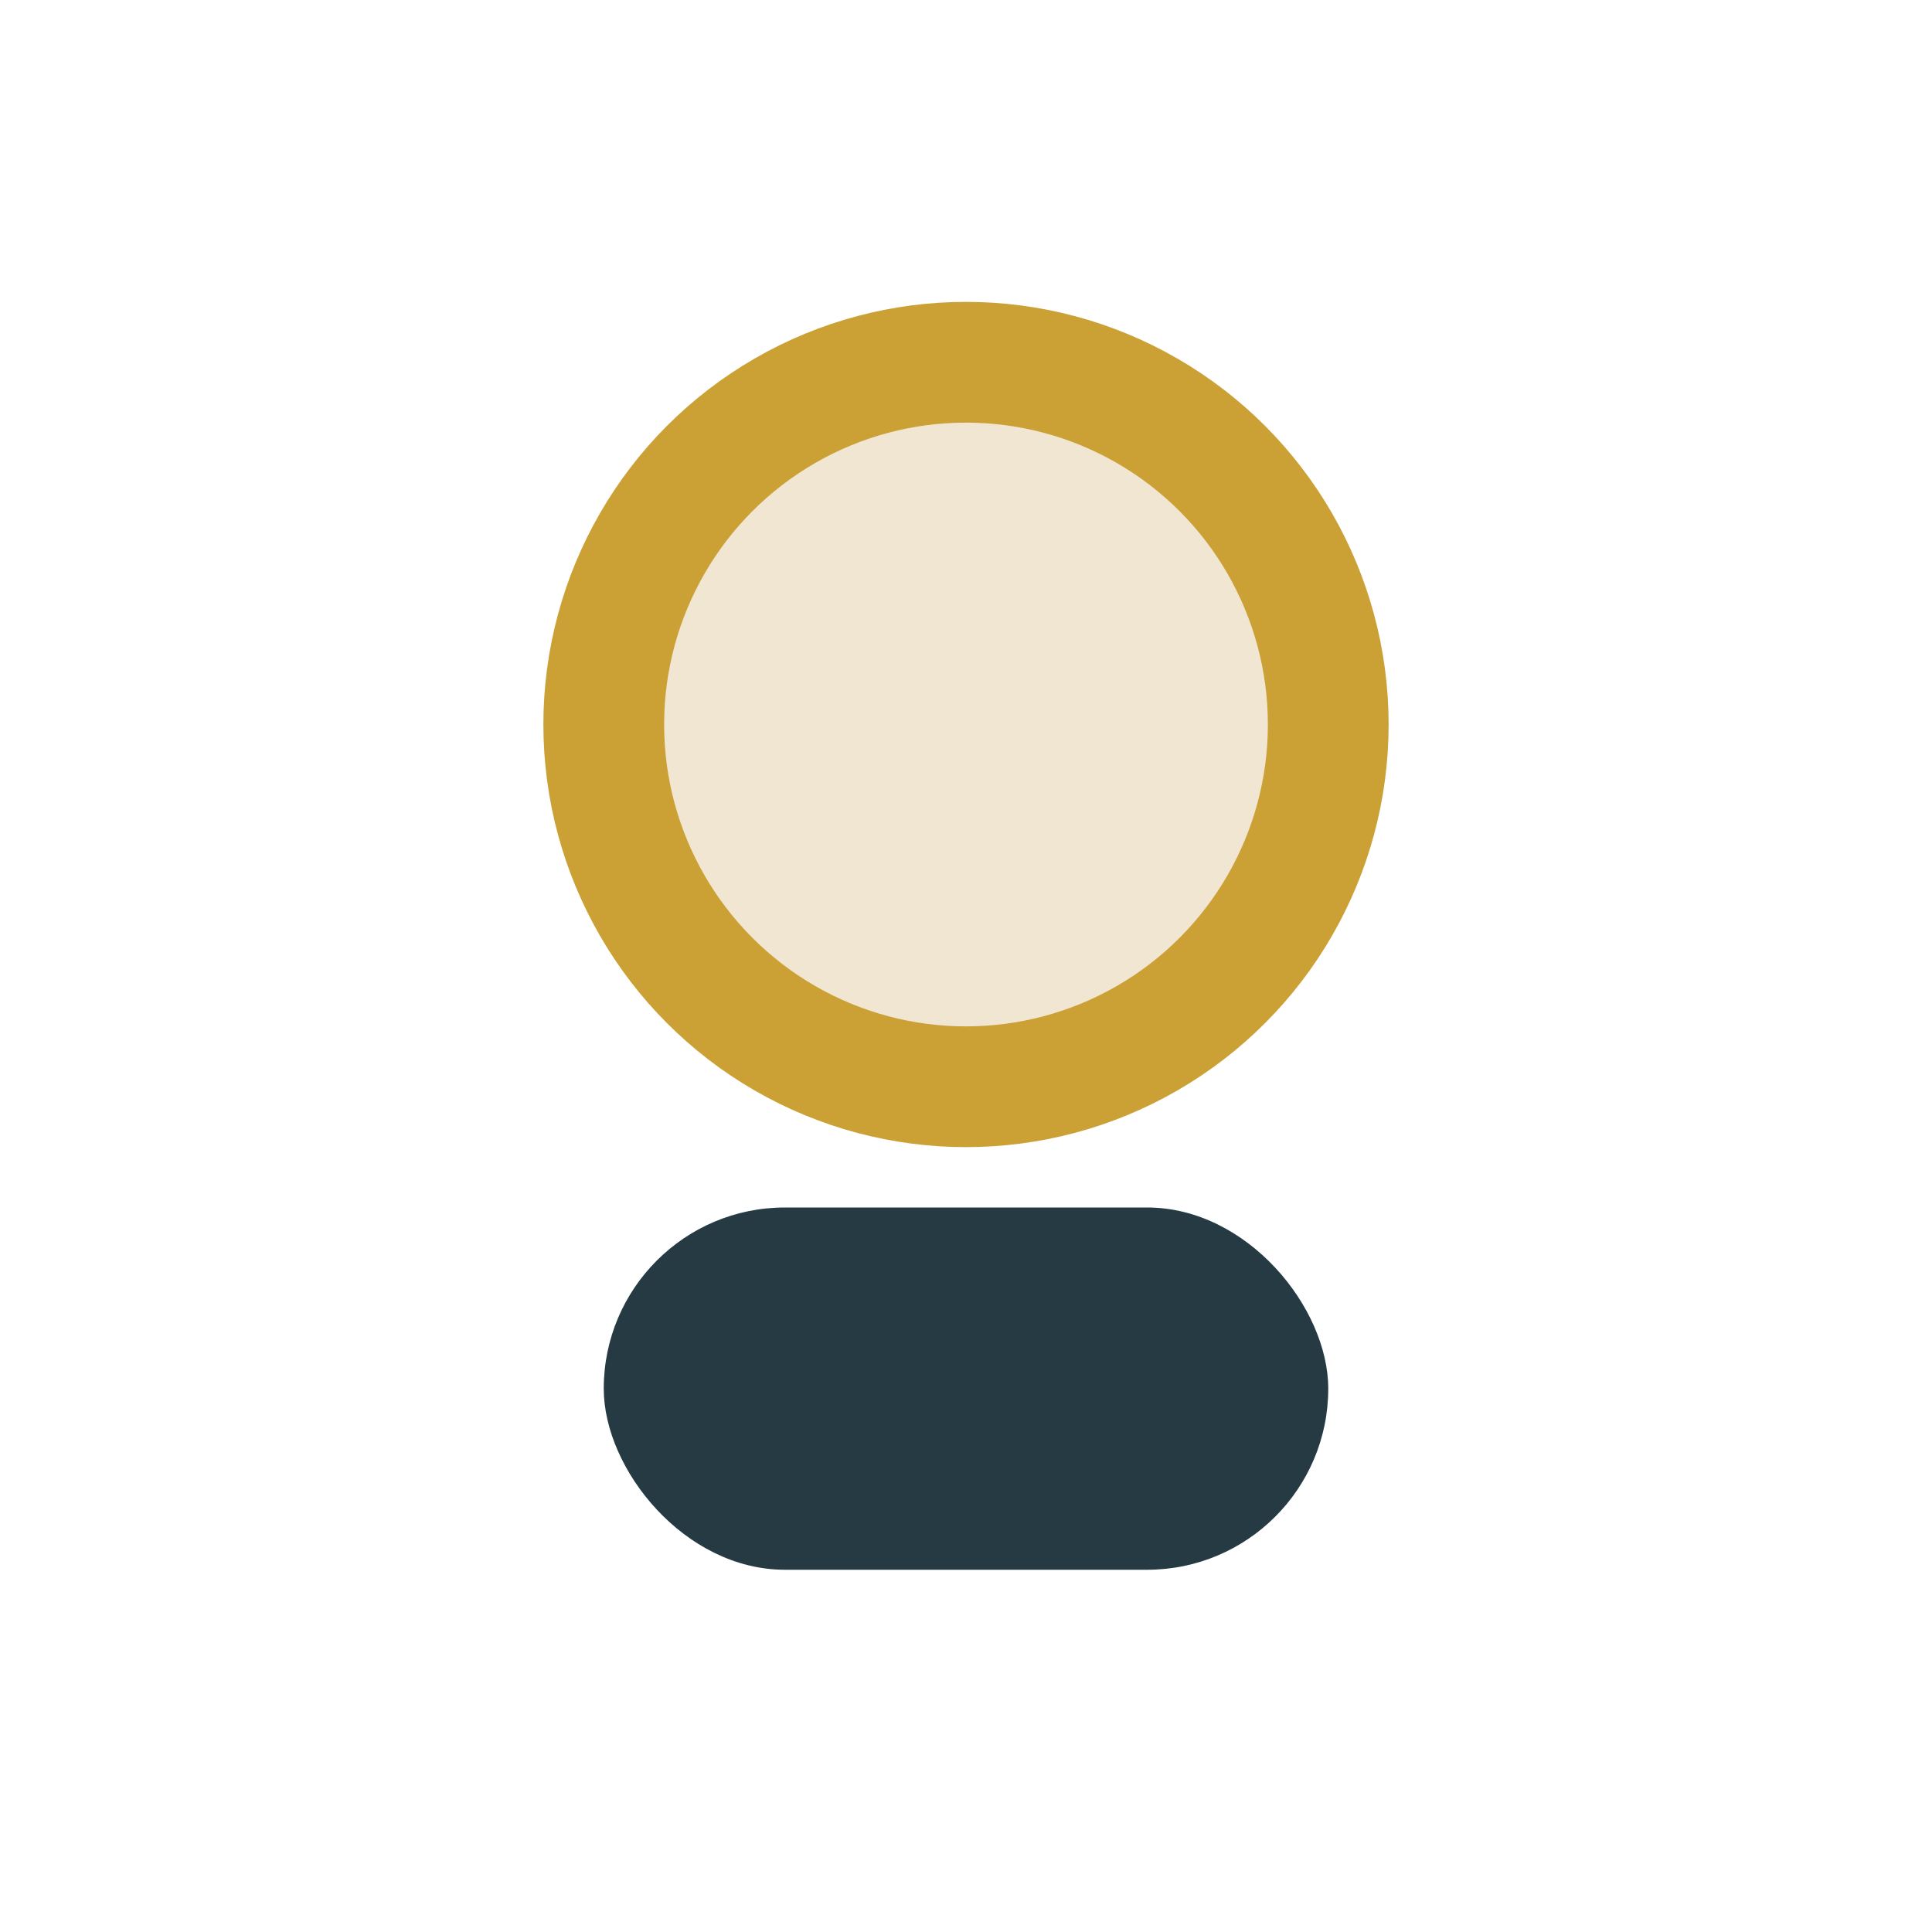 <?xml version="1.0" encoding="UTF-8"?>
<svg xmlns="http://www.w3.org/2000/svg" width="32" height="32" viewBox="0 0 32 32"><circle cx="16" cy="12" r="6" fill="#F1E6D2" stroke="#CBA135" stroke-width="2"/><rect x="10" y="20" width="12" height="6" rx="3" fill="#253A43"/></svg>